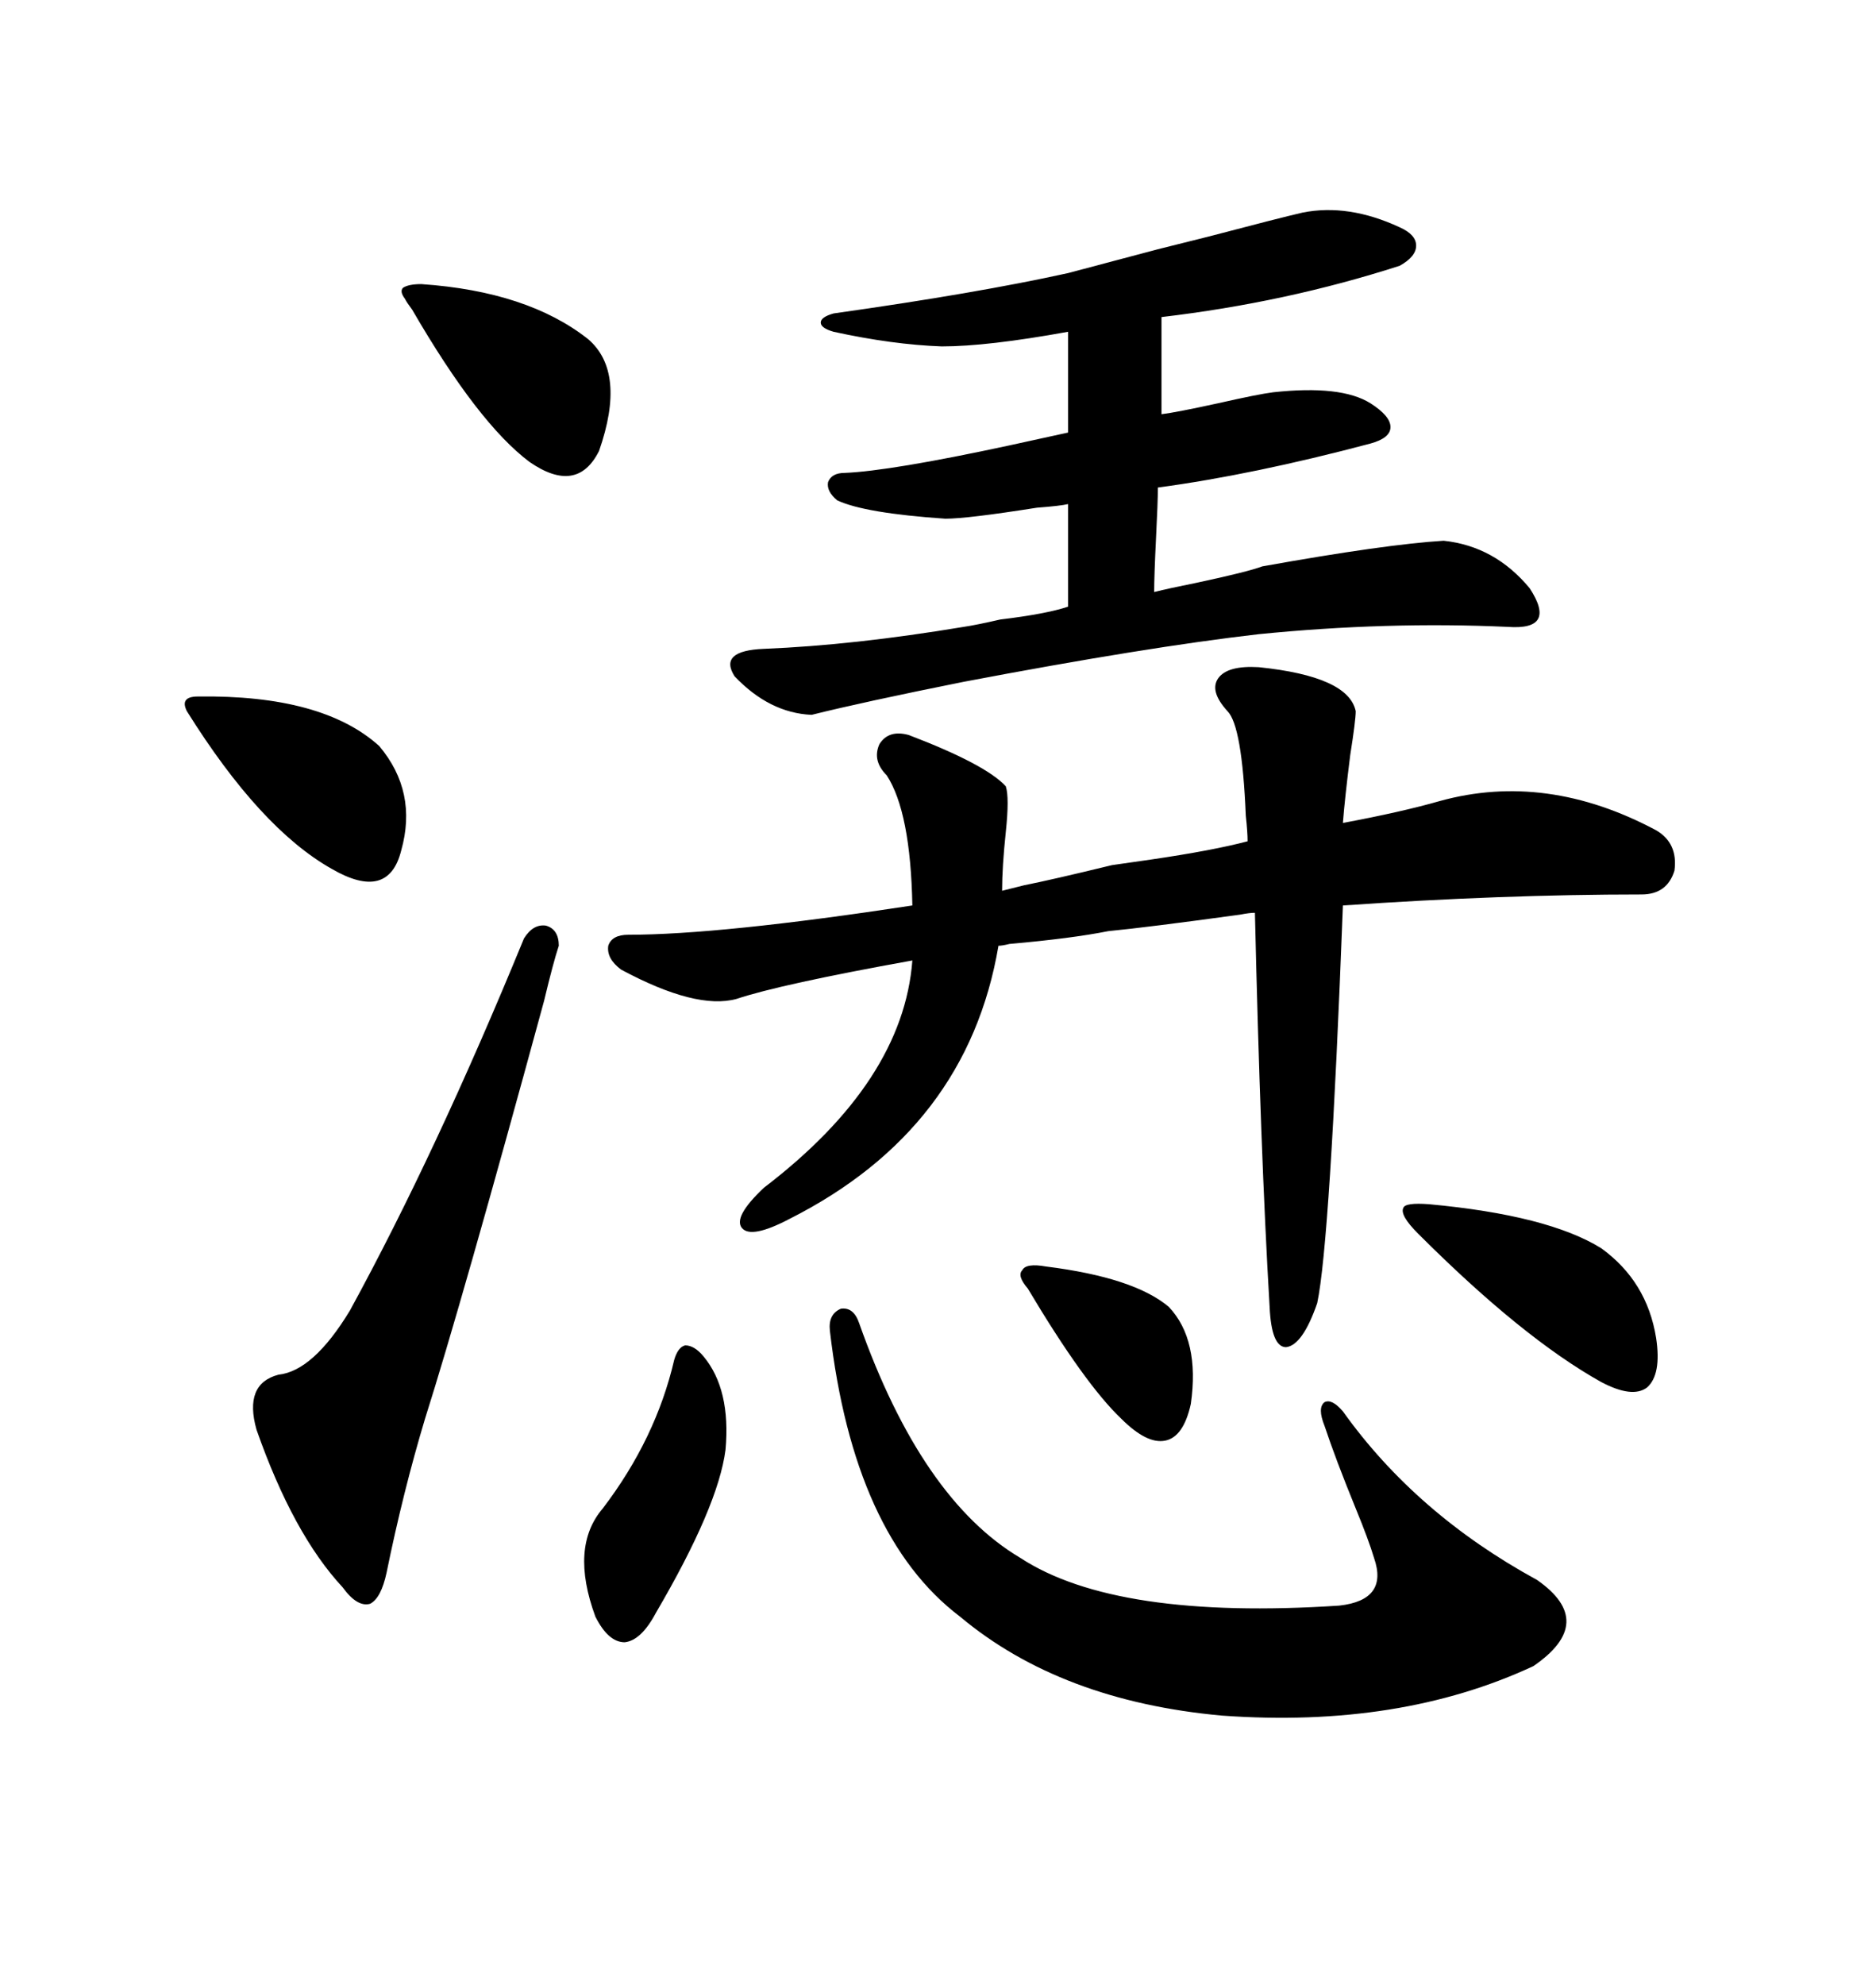 <svg xmlns="http://www.w3.org/2000/svg" xmlns:xlink="http://www.w3.org/1999/xlink" width="300" height="317.285"><path d="M177.83 138.28L177.83 138.28Q179.88 137.99 183.98 137.40L183.98 137.40Q193.95 135.94 199.51 134.47L199.51 134.47Q199.51 133.01 199.22 130.37L199.22 130.37Q198.63 116.02 196.29 113.67L196.29 113.67Q193.36 110.45 194.82 108.40L194.82 108.40Q196.29 106.35 201.27 106.64L201.27 106.64Q215.63 108.11 216.80 113.67L216.80 113.67Q216.80 115.14 215.92 120.70L215.92 120.70Q215.04 127.73 214.75 131.54L214.75 131.54Q224.12 129.79 230.27 128.03L230.27 128.03Q247.27 123.34 264.84 132.71L264.84 132.71Q268.36 134.77 267.77 139.16L267.77 139.16Q266.60 142.97 262.50 142.97L262.50 142.97Q240.23 142.97 214.75 144.73L214.75 144.73Q212.70 198.63 210.64 208.30L210.64 208.30Q208.30 215.04 205.66 215.33L205.66 215.33Q203.32 215.33 203.03 208.89L203.03 208.89Q201.56 183.98 200.68 145.90L200.68 145.90Q199.80 145.90 198.34 146.19L198.34 146.19Q183.40 148.24 177.25 148.83L177.25 148.83Q171.39 150 161.43 150.88L161.43 150.88Q160.25 151.17 159.67 151.17L159.67 151.17Q154.69 180.47 126.27 194.82L126.27 194.82Q120.12 198.05 118.65 196.29L118.65 196.29Q117.19 194.53 122.17 189.84L122.17 189.84Q144.43 172.85 145.90 153.52L145.90 153.52Q124.80 157.32 117.77 159.67L117.77 159.67Q111.33 161.43 99.32 154.98L99.32 154.98Q96.97 153.22 97.27 151.17L97.27 151.17Q97.85 149.41 100.49 149.41L100.49 149.41Q115.14 149.41 145.90 144.73L145.90 144.73Q145.61 129.79 141.80 123.93L141.80 123.93Q139.45 121.58 140.63 118.95L140.63 118.95Q142.09 116.60 145.31 117.48L145.31 117.48Q157.62 122.17 160.84 125.68L160.84 125.68Q161.43 127.44 160.84 133.01L160.84 133.01Q160.25 138.57 160.25 142.38L160.25 142.38Q161.43 142.09 163.77 141.50L163.77 141.50Q168.16 140.63 177.83 138.28ZM201.86 90.53L201.86 90.53Q221.48 87.01 230.86 86.43L230.86 86.43Q239.06 87.30 244.63 94.04L244.63 94.04Q249.02 100.78 241.11 100.20L241.11 100.20Q221.78 99.32 201.27 101.37L201.27 101.37Q183.40 103.42 154.10 108.98L154.10 108.98Q137.99 112.21 129.79 114.26L129.79 114.26Q123.05 113.96 117.48 108.11L117.48 108.11Q114.84 104.00 122.17 103.71L122.17 103.71Q136.52 103.13 154.10 100.20L154.10 100.20Q156.15 99.90 159.96 99.02L159.96 99.02Q167.29 98.14 170.80 96.97L170.80 96.97L170.80 80.57Q169.63 80.86 165.82 81.15L165.82 81.15Q154.69 82.91 151.17 82.91L151.17 82.91Q138.28 82.03 133.89 79.98L133.89 79.98Q132.13 78.52 132.42 77.05L132.42 77.05Q133.01 75.59 135.06 75.59L135.06 75.59Q142.38 75.29 161.43 71.19L161.43 71.19Q168.16 69.73 170.80 69.14L170.80 69.14L170.80 53.03Q157.91 55.37 150.59 55.37L150.59 55.37Q142.68 55.08 133.30 53.03L133.30 53.03Q131.25 52.44 131.25 51.56L131.25 51.56Q131.25 50.68 133.30 50.10L133.30 50.10Q156.15 46.88 170.80 43.65L170.80 43.65L185.16 39.84Q187.50 39.26 193.36 37.79L193.36 37.79Q204.49 34.86 208.30 33.98L208.30 33.98Q215.63 32.52 223.83 36.33L223.83 36.33Q226.46 37.50 226.46 39.26L226.46 39.26Q226.46 41.02 223.83 42.48L223.83 42.48Q205.66 48.34 185.74 50.68L185.74 50.68L185.74 66.21Q188.09 65.92 194.82 64.45L194.82 64.45Q201.27 62.99 203.61 62.70L203.61 62.70Q214.45 61.52 219.14 64.45L219.14 64.45Q222.36 66.50 222.36 68.26L222.36 68.26Q222.36 70.02 219.14 70.90L219.14 70.90Q200.39 75.88 185.16 77.93L185.16 77.93Q185.16 80.27 184.86 86.13L184.86 86.13Q184.57 91.99 184.57 94.63L184.57 94.63Q186.91 94.04 191.31 93.16L191.31 93.16Q199.51 91.41 201.86 90.53ZM137.40 211.52L137.40 211.52Q147.36 239.65 163.18 249.02L163.18 249.02Q178.42 258.98 214.16 256.64L214.16 256.64Q222.07 255.76 219.73 249.02L219.73 249.02Q218.85 246.09 216.80 241.11L216.80 241.11Q213.57 233.20 211.82 227.93L211.82 227.93Q210.64 225 211.82 224.12L211.82 224.12Q212.99 223.54 214.75 225.59L214.75 225.59Q226.46 241.99 245.80 252.54L245.80 252.54Q255.47 259.28 245.21 266.31L245.21 266.31Q223.83 276.27 195.41 274.22L195.41 274.22Q169.63 271.88 153.52 258.40L153.52 258.40Q136.52 245.51 132.71 212.70L132.71 212.70Q132.42 210.06 134.47 209.18L134.47 209.18Q136.52 208.89 137.40 211.52ZM89.36 151.17L89.36 151.17Q88.48 153.81 87.01 159.96L87.01 159.96Q73.83 208.30 67.97 226.76L67.97 226.76Q64.45 238.48 61.82 251.37L61.82 251.37Q60.94 255.47 59.18 256.35L59.18 256.35Q57.13 256.93 54.79 253.71L54.79 253.71Q46.88 245.21 41.02 228.52L41.02 228.52Q38.96 221.19 44.53 219.73L44.53 219.73Q50.10 219.14 55.96 209.47L55.96 209.47Q69.73 184.28 83.79 150L83.79 150Q85.25 147.66 87.30 147.95L87.30 147.95Q89.36 148.54 89.36 151.17ZM228.52 192.48L228.52 192.48Q247.56 194.24 256.05 199.51L256.05 199.51Q263.38 204.79 264.84 213.87L264.84 213.87Q265.72 219.73 263.38 221.78L263.38 221.78Q261.04 223.54 256.05 220.90L256.05 220.90Q243.46 213.87 226.76 197.17L226.76 197.17Q223.83 194.24 224.41 193.07L224.41 193.07Q224.71 192.19 228.52 192.48ZM31.64 111.33L31.64 111.33Q51.56 111.04 60.64 119.24L60.64 119.24Q66.80 126.56 64.16 135.94L64.16 135.94Q62.11 144.14 53.03 138.87L53.03 138.87Q41.60 132.42 29.88 113.67L29.88 113.67Q28.71 111.33 31.64 111.33ZM67.38 45.41L67.38 45.41Q84.38 46.58 94.04 54.20L94.04 54.20Q100.20 59.47 95.80 72.07L95.80 72.07Q92.29 79.10 84.67 73.83L84.67 73.83Q76.46 67.68 65.92 49.51L65.92 49.51Q65.04 48.34 64.75 47.75L64.75 47.75Q63.87 46.58 64.45 46.00L64.45 46.00Q65.33 45.41 67.38 45.41ZM107.81 217.38L107.81 217.38Q108.40 215.33 109.57 215.04L109.57 215.04Q111.04 215.04 112.50 216.80L112.50 216.80Q116.89 222.07 116.02 231.74L116.02 231.74Q114.84 240.82 104.88 257.81L104.88 257.81Q102.54 262.21 99.90 262.50L99.90 262.50Q97.27 262.50 95.21 258.40L95.21 258.40Q91.11 247.27 96.39 241.11L96.39 241.11Q104.88 229.98 107.81 217.38ZM167.29 202.44L167.29 202.44Q181.35 204.20 186.91 208.89L186.91 208.89Q191.89 214.16 190.43 224.41L190.43 224.41Q189.26 229.69 186.33 230.27L186.33 230.27Q183.40 230.86 179.30 226.76L179.30 226.76Q173.44 221.19 164.36 205.96L164.36 205.96Q162.60 203.91 163.48 203.03L163.48 203.03Q164.06 201.86 167.29 202.44Z"/></svg>